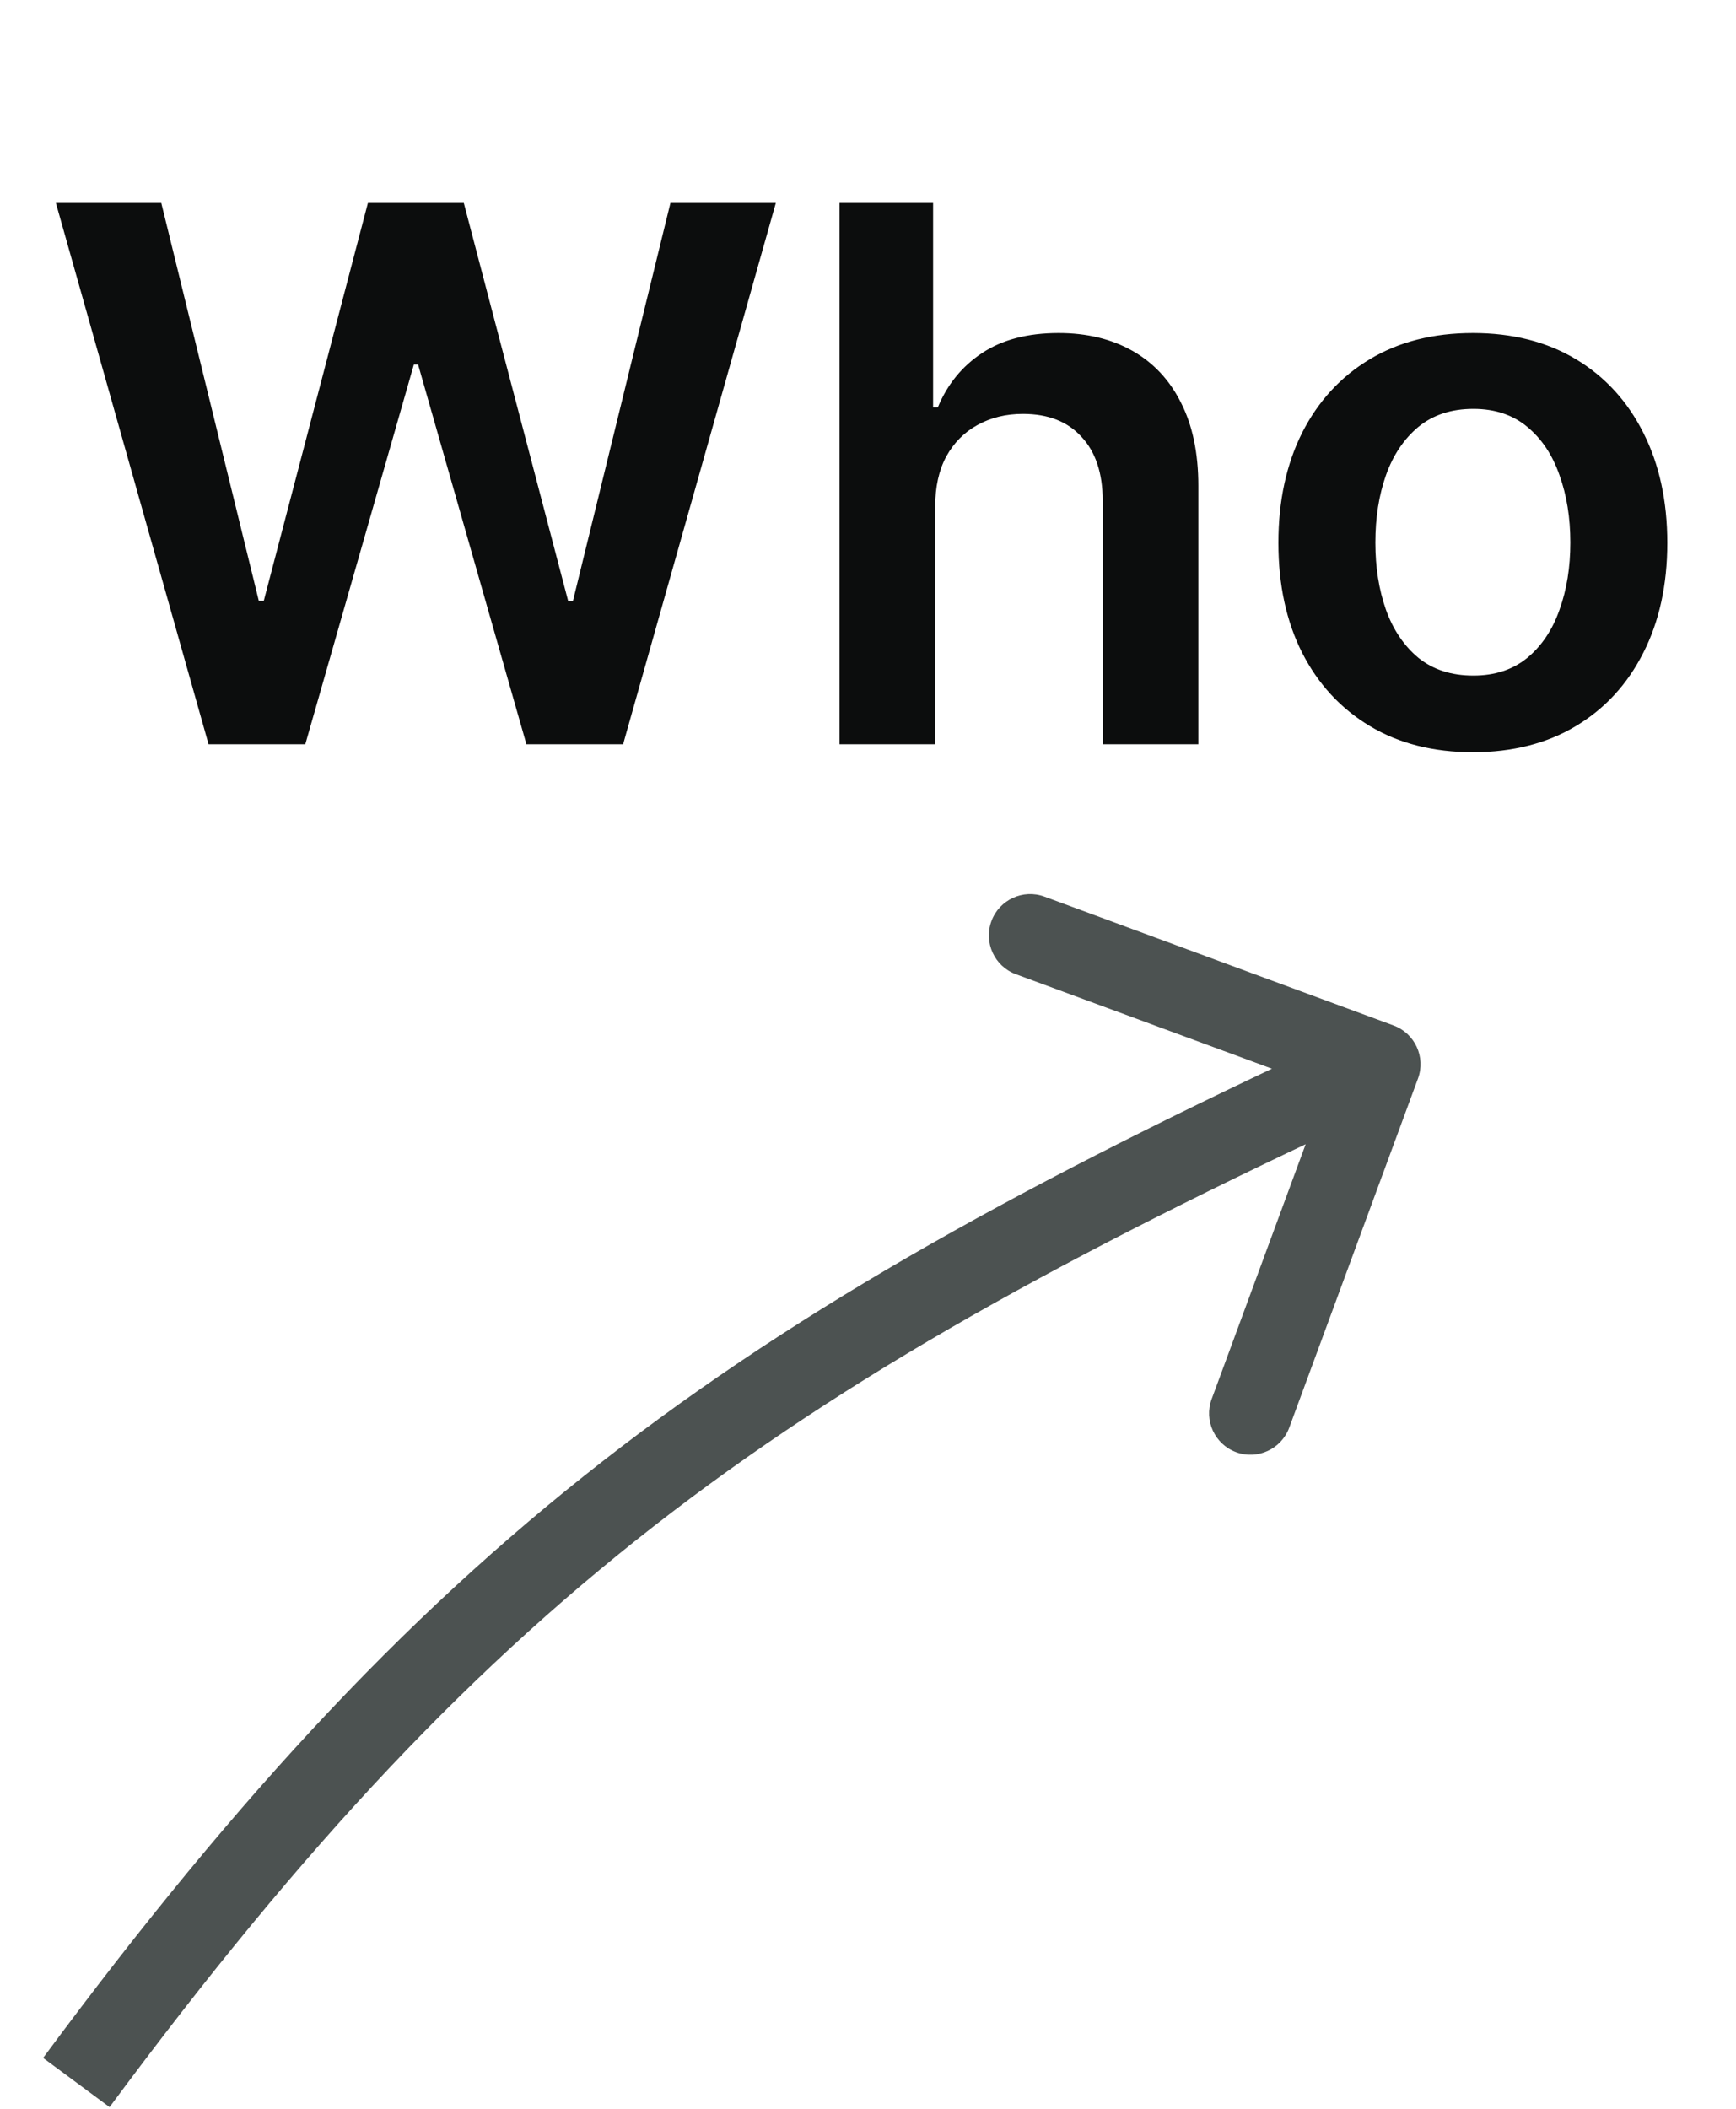 <svg width="42" height="51" viewBox="0 0 42 51" fill="none" xmlns="http://www.w3.org/2000/svg">
<path d="M5.046 18L1.352 4.909H3.902L6.261 14.529H6.382L8.901 4.909H11.221L13.746 14.536H13.861L16.22 4.909H18.77L15.075 18H12.736L10.115 8.815H10.013L7.386 18H5.046ZM22.626 12.247V18H20.312V4.909H22.575V9.85H22.69C22.92 9.296 23.276 8.859 23.757 8.54C24.243 8.216 24.861 8.054 25.611 8.054C26.293 8.054 26.887 8.197 27.394 8.482C27.901 8.768 28.294 9.185 28.57 9.735C28.852 10.285 28.992 10.956 28.992 11.749V18H26.678V12.107C26.678 11.446 26.508 10.932 26.167 10.566C25.83 10.195 25.357 10.01 24.748 10.01C24.339 10.01 23.973 10.099 23.649 10.278C23.329 10.453 23.078 10.707 22.894 11.039C22.715 11.371 22.626 11.774 22.626 12.247ZM35.634 18.192C34.675 18.192 33.844 17.981 33.141 17.559C32.438 17.137 31.892 16.547 31.504 15.788C31.121 15.03 30.929 14.143 30.929 13.129C30.929 12.115 31.121 11.227 31.504 10.464C31.892 9.701 32.438 9.109 33.141 8.687C33.844 8.265 34.675 8.054 35.634 8.054C36.593 8.054 37.423 8.265 38.127 8.687C38.83 9.109 39.373 9.701 39.757 10.464C40.144 11.227 40.338 12.115 40.338 13.129C40.338 14.143 40.144 15.03 39.757 15.788C39.373 16.547 38.83 17.137 38.127 17.559C37.423 17.981 36.593 18.192 35.634 18.192ZM35.647 16.338C36.166 16.338 36.601 16.195 36.95 15.91C37.3 15.62 37.56 15.232 37.73 14.746C37.905 14.261 37.992 13.72 37.992 13.123C37.992 12.522 37.905 11.979 37.73 11.493C37.56 11.003 37.3 10.613 36.95 10.323C36.601 10.033 36.166 9.888 35.647 9.888C35.114 9.888 34.671 10.033 34.317 10.323C33.968 10.613 33.705 11.003 33.531 11.493C33.36 11.979 33.275 12.522 33.275 13.123C33.275 13.72 33.36 14.261 33.531 14.746C33.705 15.232 33.968 15.62 34.317 15.91C34.671 16.195 35.114 16.338 35.647 16.338Z" fill="#0C0D0D"/>
<path d="M34.306 26.084C34.497 25.566 34.232 24.991 33.714 24.8L25.27 21.685C24.752 21.494 24.177 21.759 23.986 22.277C23.795 22.795 24.06 23.37 24.578 23.561L32.084 26.33L29.314 33.836C29.123 34.354 29.388 34.929 29.906 35.12C30.424 35.311 30.999 35.046 31.191 34.528L34.306 26.084ZM2.651 50.959C7.369 44.586 11.499 40.204 16.252 36.576C21.013 32.942 26.437 30.034 33.786 26.646L32.949 24.83C25.555 28.238 19.975 31.219 15.039 34.986C10.095 38.76 5.837 43.293 1.043 49.769L2.651 50.959Z" fill="#4C5251"/>
</svg>
